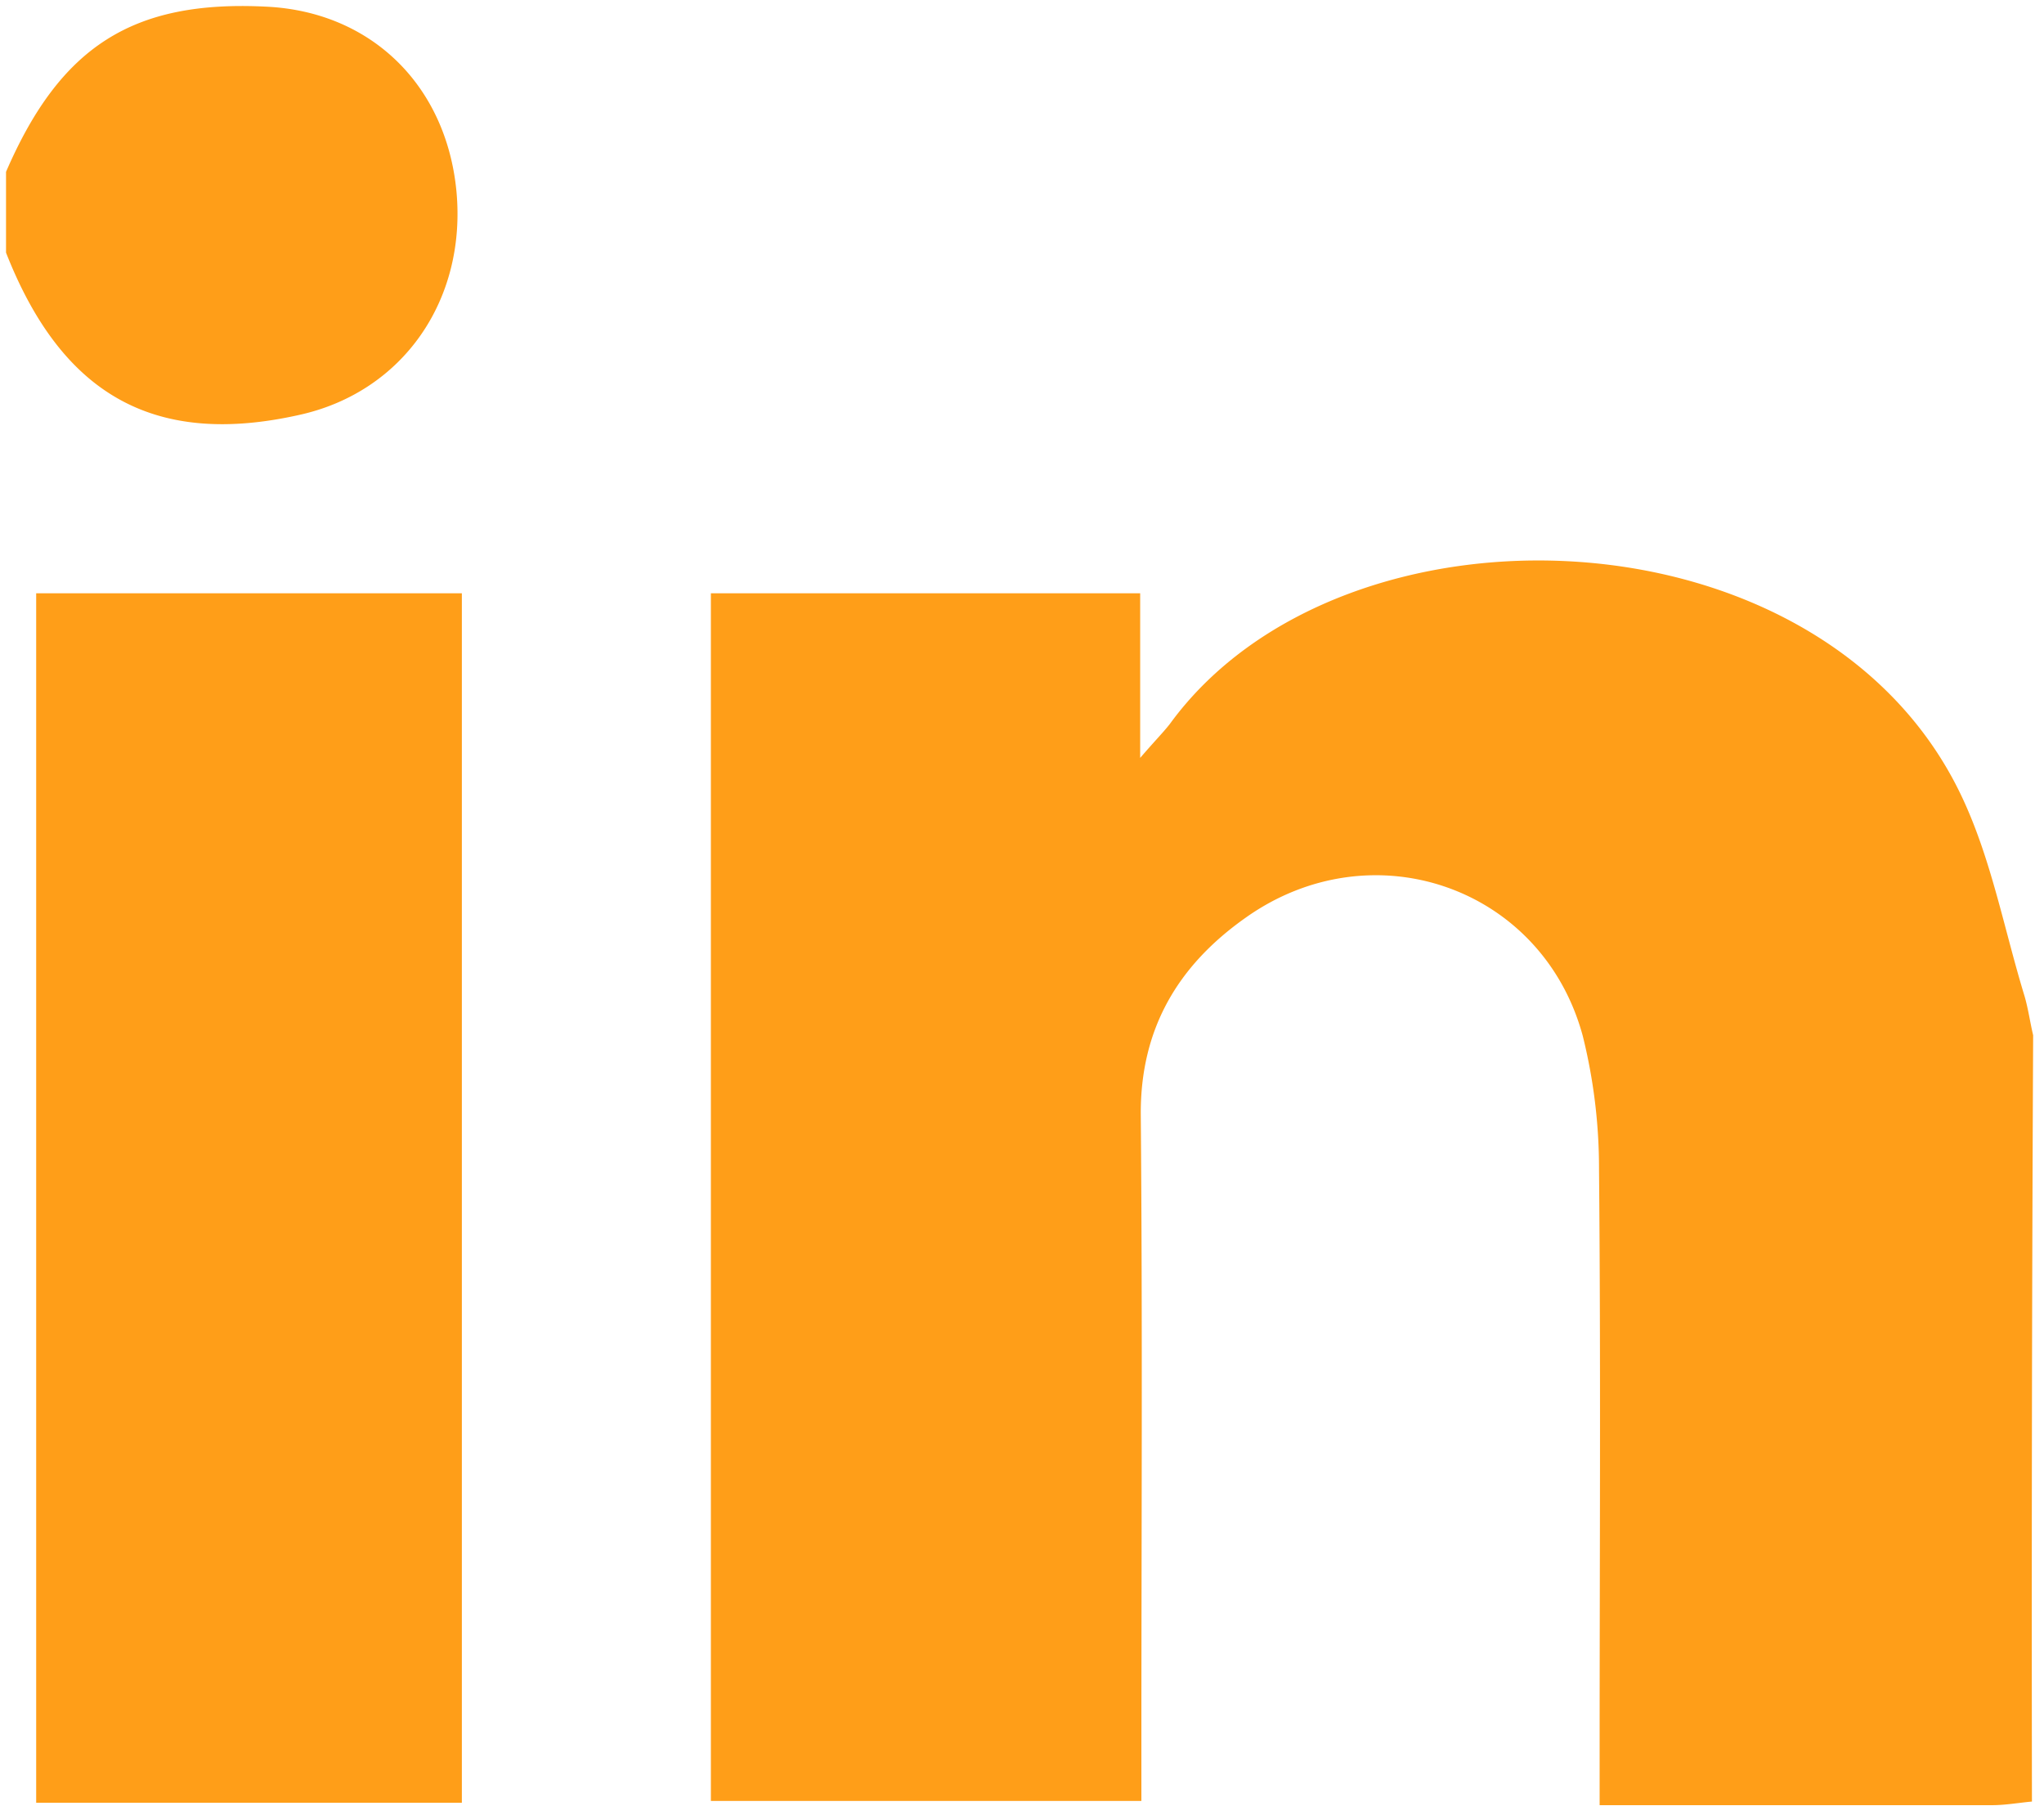 <svg xmlns="http://www.w3.org/2000/svg" xmlns:xlink="http://www.w3.org/1999/xlink" width="339" height="301" viewBox="0 0 339 301">
  <defs>
    <clipPath id="clip-linkedin">
      <rect width="339" height="301"/>
    </clipPath>
  </defs>
  <g id="linkedin" clip-path="url(#clip-linkedin)">
    <path id="linkedin-2" data-name="linkedin" d="M407,358.4c-2.2.2-4.4.6-6.6.6H335.3v-8.5c0-32.3.2-64.7-.1-97a90.974,90.974,0,0,0-2.7-22.1c-6.7-24.7-34.9-34.5-55.9-19.6-11.2,7.9-17.5,18.4-17.4,32.7.3,35.1.1,70.2.1,105.2v8.6H187.9V158h71.2v27.3c2.5-2.9,3.8-4.2,4.9-5.6,28.5-39.2,108.5-36.6,131.4,12.1,4.9,10.4,7,22,10.4,33.1.6,2.1.9,4.3,1.4,6.4Q406.9,295.05,407,358.4ZM71,101.5c9.3,23.7,24.7,32.3,48.7,26.9,17.1-3.8,27.7-19,26-37.1-1.7-17.6-14.2-29.8-31.6-30.6C92,59.6,80,67.3,71,88.1ZM146.6,158H76V358.6h70.6Z" transform="translate(-70 -59.598)" fill="#ff9e18"/>
  </g>
</svg>
